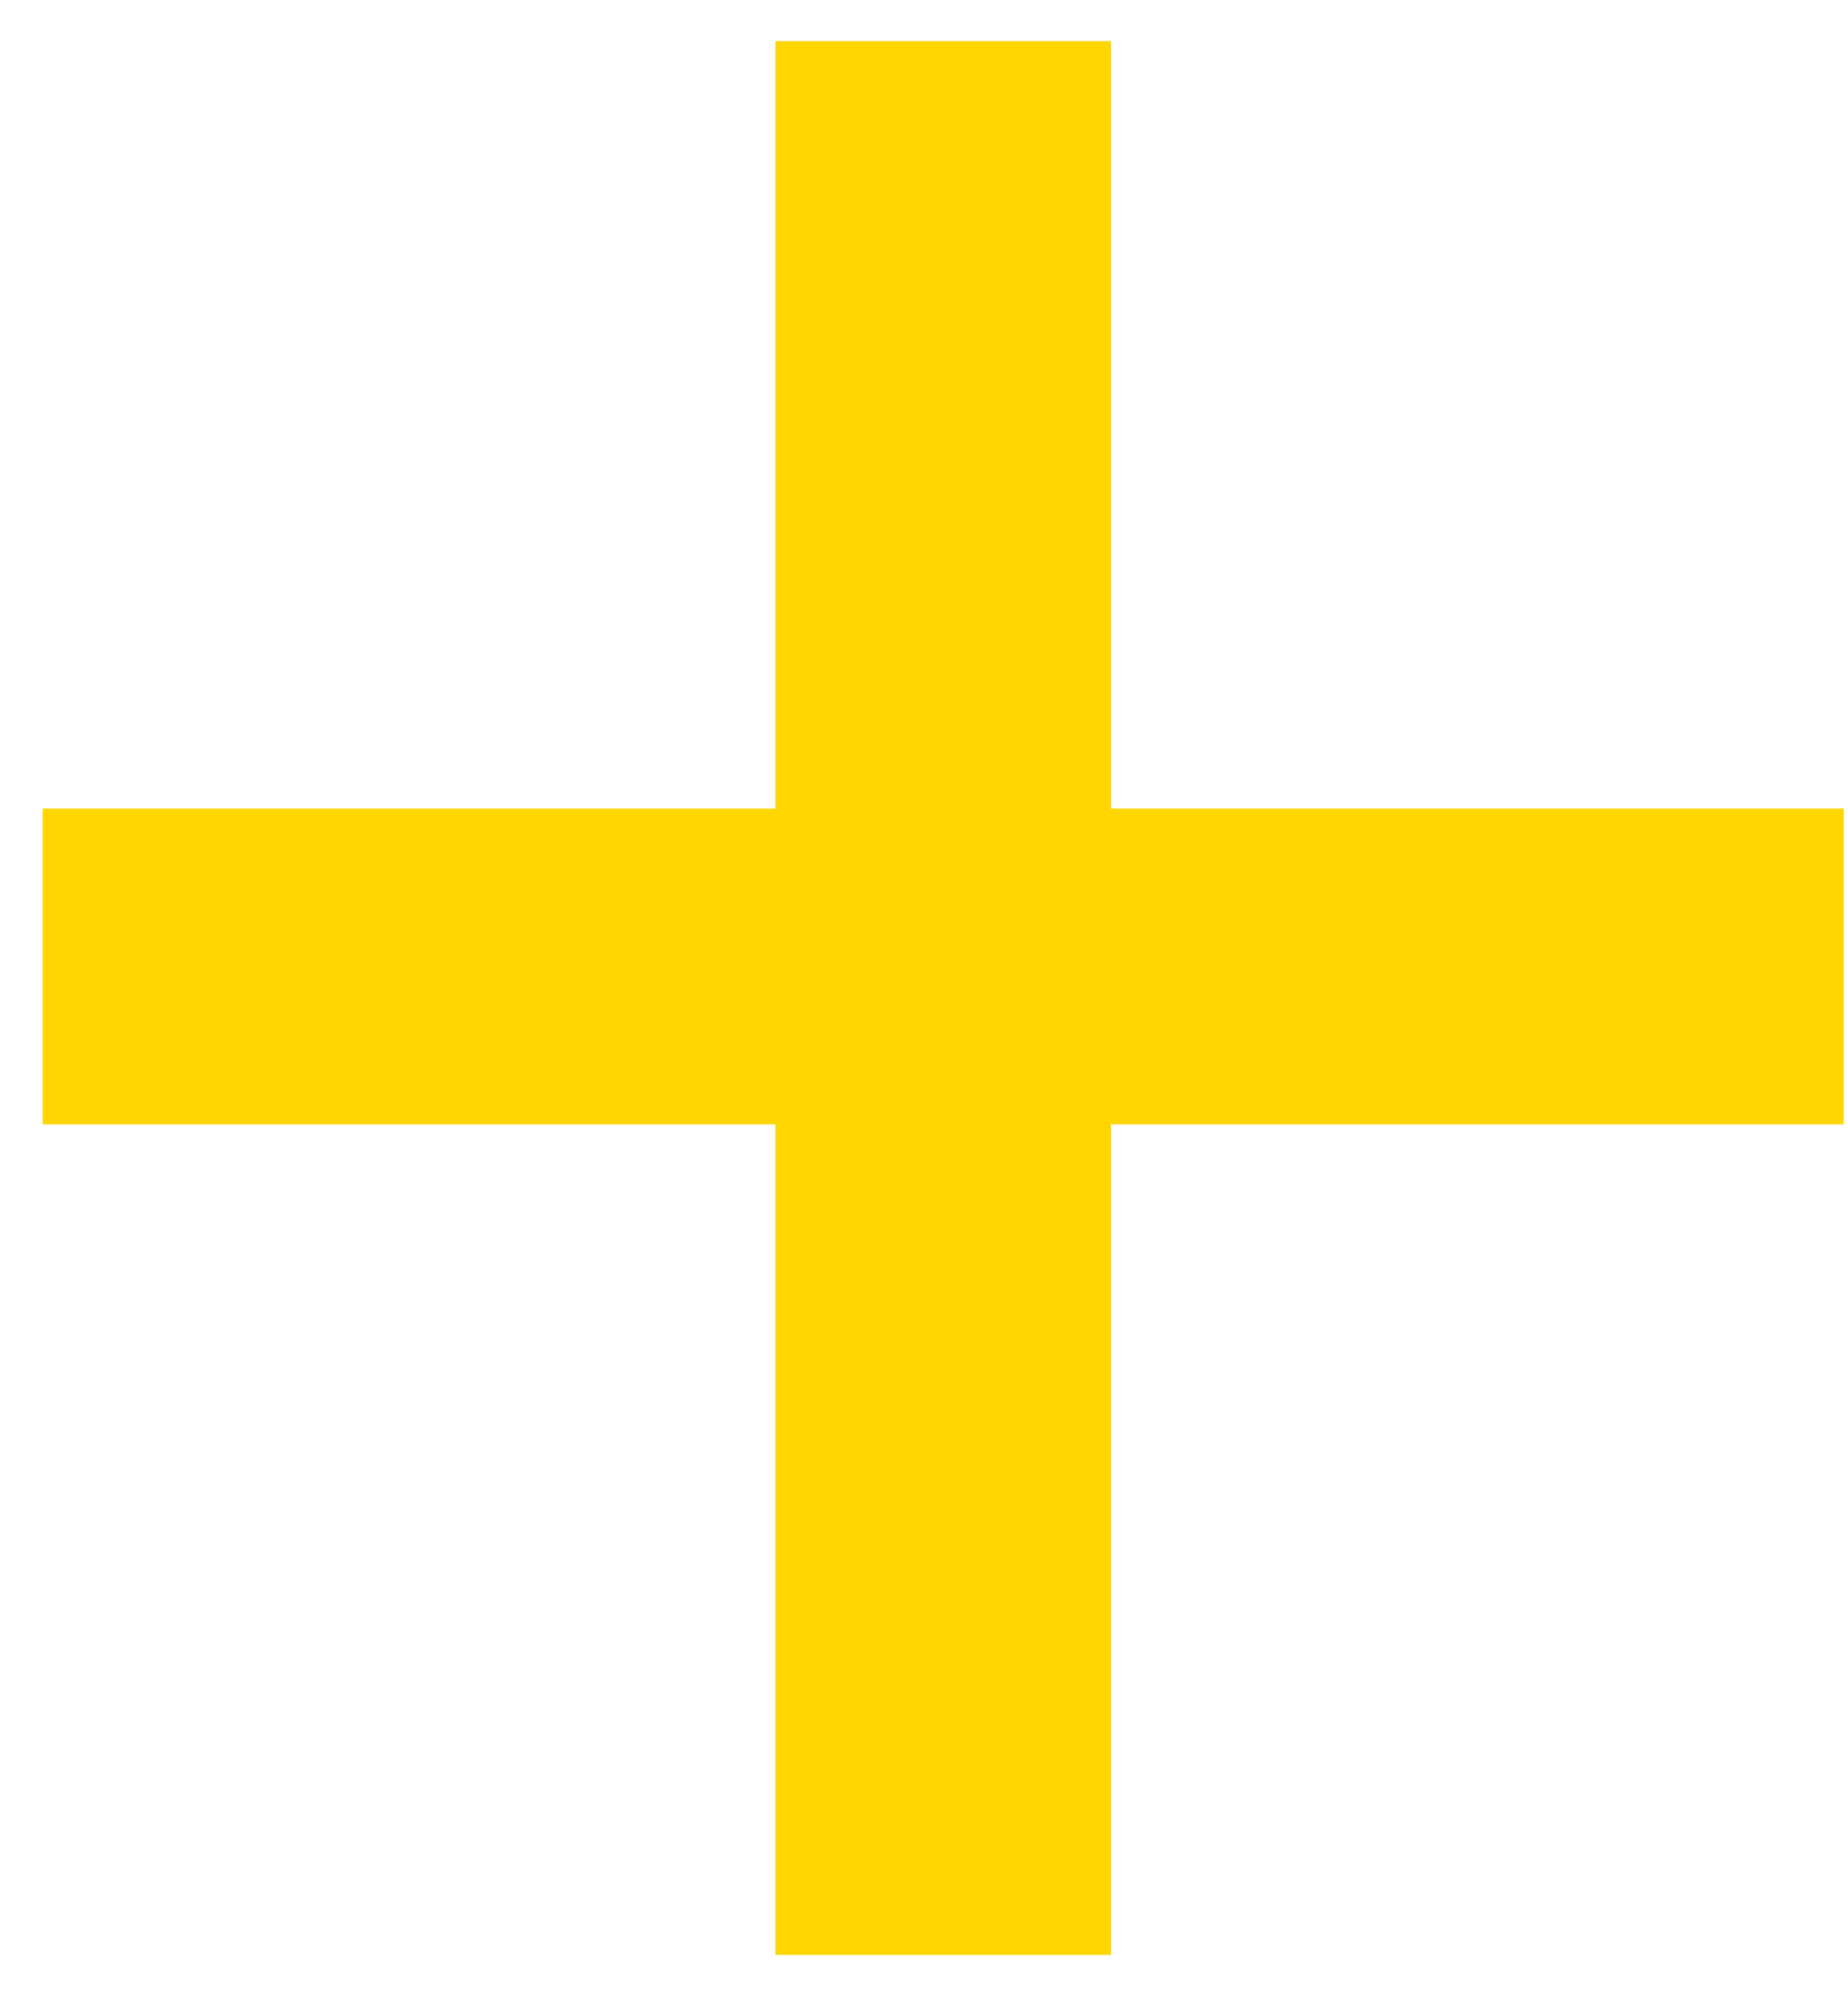 <?xml version="1.0" encoding="UTF-8"?> <svg xmlns="http://www.w3.org/2000/svg" width="35" height="38" viewBox="0 0 35 38" fill="none"> <path d="M21.042 15.306H34.919V21.287H21.042V37.01H14.685V21.287H0.808V15.306H14.685V0.779H21.042V15.306Z" fill="#FFD600"></path> </svg> 